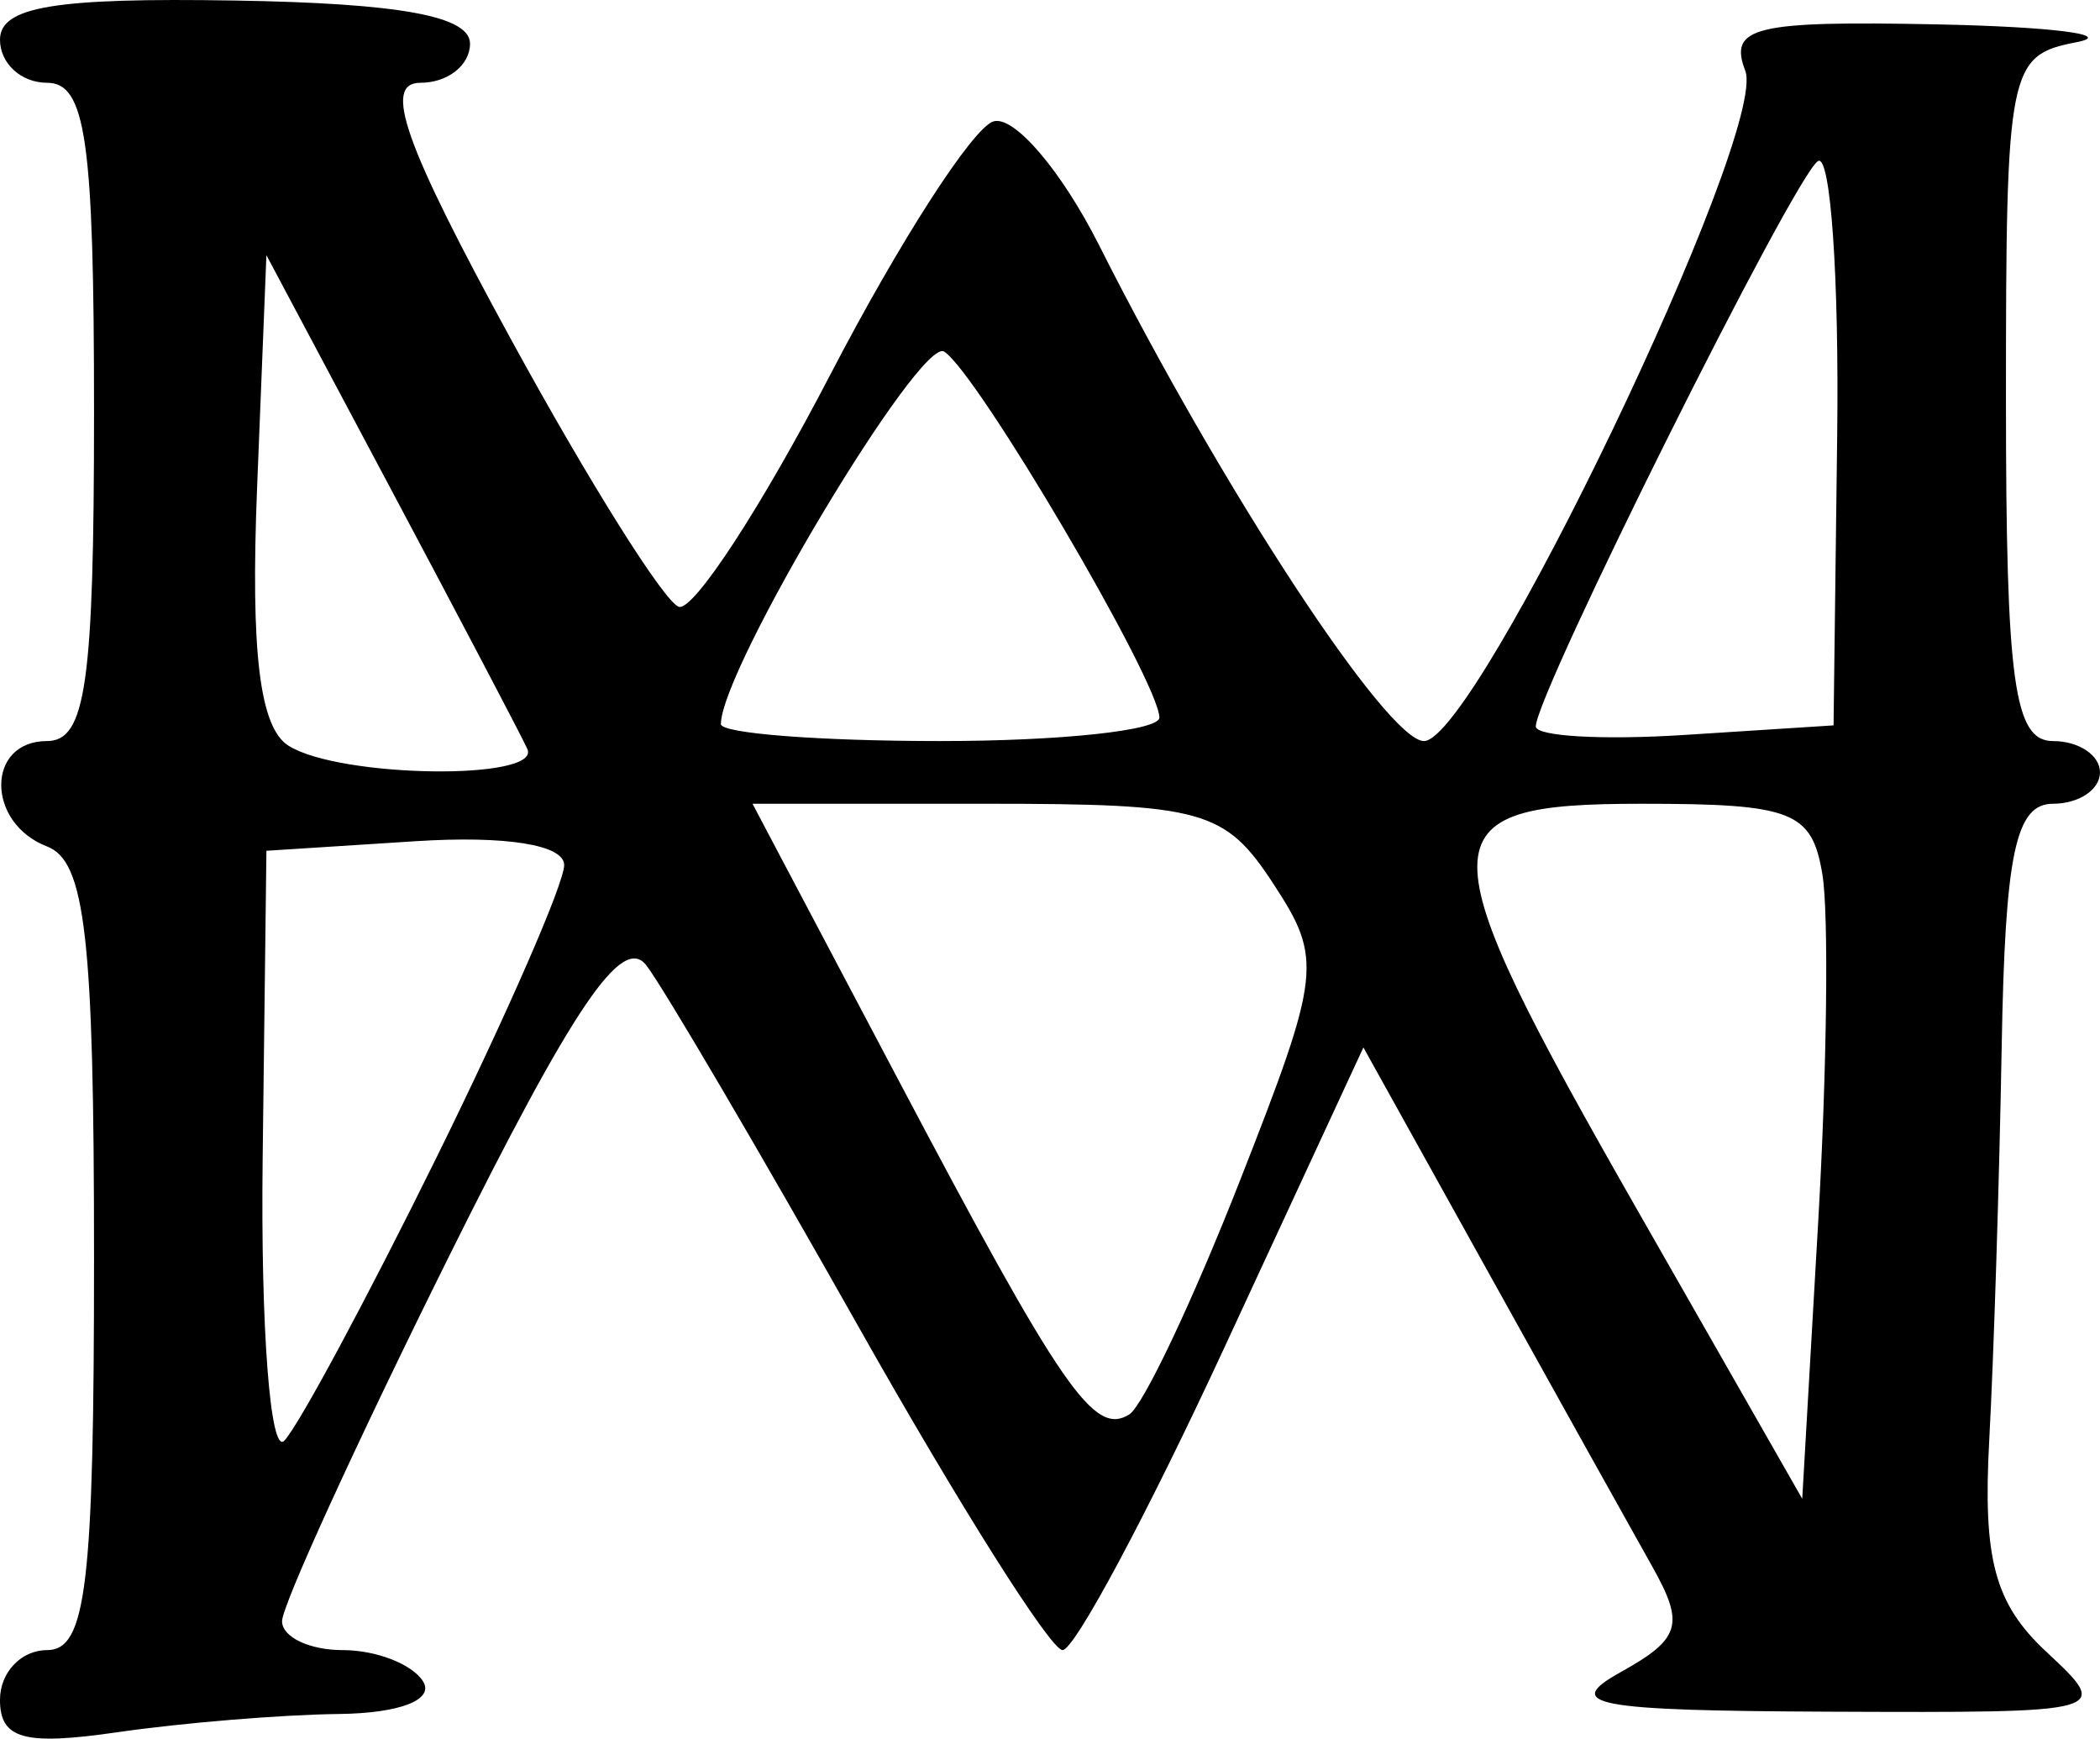 <?xml version="1.0" encoding="UTF-8" standalone="no"?>
<!-- Created with Inkscape (http://www.inkscape.org/) -->

<svg
   xmlns:dc="http://purl.org/dc/elements/1.1/"
   xmlns:cc="http://creativecommons.org/ns#"
   xmlns:rdf="http://www.w3.org/1999/02/22-rdf-syntax-ns#"
   xmlns:svg="http://www.w3.org/2000/svg"
   xmlns="http://www.w3.org/2000/svg"
   xmlns:sodipodi="http://sodipodi.sourceforge.net/DTD/sodipodi-0.dtd"
   xmlns:inkscape="http://www.inkscape.org/namespaces/inkscape"
   width="187.55mm"
   height="155.258mm"
   viewBox="0 0 187.55 155.258"
   version="1.1"
   id="svg8"
   inkscape:version="0.92.2 (5c3e80d, 2017-08-06)"
   sodipodi:docname="Hans von Aachen.svg">
  <defs
     id="defs2" />
  <sodipodi:namedview
     id="base"
     pagecolor="#ffffff"
     bordercolor="#666666"
     borderopacity="1.0"
     inkscape:pageopacity="0.0"
     inkscape:pageshadow="2"
     inkscape:zoom="0.35"
     inkscape:cx="658.99543"
     inkscape:cy="265.46208"
     inkscape:document-units="mm"
     inkscape:current-layer="layer1"
     showgrid="false"
     fit-margin-top="0"
     fit-margin-left="0"
     fit-margin-right="0"
     fit-margin-bottom="0"
     inkscape:window-width="1366"
     inkscape:window-height="705"
     inkscape:window-x="-8"
     inkscape:window-y="-8"
     inkscape:window-maximized="1" />
  <g
     inkscape:label="Layer 1"
     inkscape:groupmode="layer"
     id="layer1"
     transform="translate(-12.171,-63.812)">
    <path
       style="fill:#000000;stroke-width:2.799"
       d="m 12.171,215.593 c 0,-2.435 1.889,-4.427 4.199,-4.427 3.509,0 4.199,-5.764 4.199,-35.078 0,-28.599 -0.776,-35.376 -4.199,-36.69 -5.453,-2.092 -5.453,-9.41 0,-9.41 3.466,0 4.199,-5.132 4.199,-29.392 0,-24.26 -0.733,-29.392 -4.199,-29.392 -2.309,0 -4.199,-1.73 -4.199,-3.845 0,-2.95 4.887,-3.765 20.984,-3.499 14.73,0.243 20.987,1.389 20.994,3.845 0.006,1.924 -1.986,3.499 -4.427,3.499 -3.39,0 -1.469,5.43 8.139,23.008 6.917,12.654 13.637,23.358 14.934,23.786 1.297,0.428 7.397,-8.921 13.555,-20.776 6.158,-11.855 12.704,-22.011 14.546,-22.569 1.842,-0.558 6.089,4.421 9.438,11.065 10.939,21.7 25.73,44.271 29.011,44.271 4.692,0 30.783,-54.418 28.697,-59.854 -1.503,-3.916 0.805,-4.477 17.069,-4.147 10.344,0.21 15.973,0.927 12.509,1.594 -6.073,1.17 -6.298,2.305 -6.298,31.81 0,25.331 0.723,30.597 4.199,30.597 2.309,0 4.199,1.26 4.199,2.799 0,1.54 -1.889,2.799 -4.199,2.799 -3.338,0 -4.277,4.446 -4.58,21.694 -0.209,11.932 -0.71,27.749 -1.112,35.149 -0.578,10.639 0.491,14.594 5.107,18.895 5.814,5.416 5.731,5.439 -19.182,5.341 -21.305,-0.085 -24.102,-0.61 -18.835,-3.538 5.353,-2.975 5.73,-4.248 2.799,-9.454 -1.863,-3.308 -8.426,-15.085 -14.584,-26.17 l -11.197,-20.154 -12.467,26.908 c -6.857,14.799 -13.337,26.908 -14.4,26.908 -1.063,0 -9.217,-12.912 -18.119,-28.692 -8.903,-15.781 -17.473,-30.381 -19.045,-32.445 -2.154,-2.829 -6.514,3.602 -17.701,26.111 -8.163,16.425 -14.842,31.025 -14.842,32.445 0,1.42 2.445,2.582 5.433,2.582 2.988,0 6.212,1.26 7.163,2.799 1.016,1.644 -2.092,2.843 -7.533,2.905 -5.095,0.058 -13.986,0.791 -19.76,1.628 -8.347,1.21 -10.497,0.615 -10.497,-2.905 z M 174.927,141.885 c -0.939,-5.621 -2.672,-6.298 -16.122,-6.298 -19.52,0 -19.549,2.76 -0.373,36.334 l 14.696,25.731 1.426,-24.734 c 0.784,-13.604 0.952,-27.568 0.373,-31.032 z M 51.188,167.107 c 6.253,-12.686 11.369,-24.407 11.369,-26.046 0,-1.811 -5.222,-2.647 -13.296,-2.128 l -13.296,0.853 -0.336,27.489 c -0.185,15.119 0.682,26.456 1.927,25.193 1.245,-1.263 7.38,-12.675 13.633,-25.361 z m 71.709,2.169 c 7.278,-18.55 7.418,-19.797 2.976,-26.577 -4.303,-6.567 -6.265,-7.113 -25.579,-7.113 H 79.376 l 12.938,24.493 c 14.719,27.865 17.561,31.989 20.706,30.045 1.233,-0.762 5.677,-10.144 9.877,-20.849 z M 59.268,130.688 c -0.526,-1.155 -5.984,-11.547 -12.13,-23.094 l -11.174,-20.994 -0.832,20.748 c -0.589,14.707 0.226,21.418 2.799,23.051 4.551,2.887 22.631,3.132 21.336,0.29 z m 56.448,-2.799 c -0.04,-3.224 -16.313,-30.879 -19.23,-32.682 -2.135,-1.32 -19.933,28.385 -19.933,33.267 0,0.833 8.818,1.514 19.595,1.514 10.777,0 19.583,-0.945 19.568,-2.099 z m 60.533,-25.126 c 0.178,-14.204 -0.595,-25.258 -1.717,-24.565 -2.093,1.293 -25.199,47.587 -25.199,50.486 0,0.886 5.983,1.227 13.296,0.757 l 13.296,-0.853 z"
       id="path21"
       inkscape:connector-curvature="0" />
  </g>
</svg>
